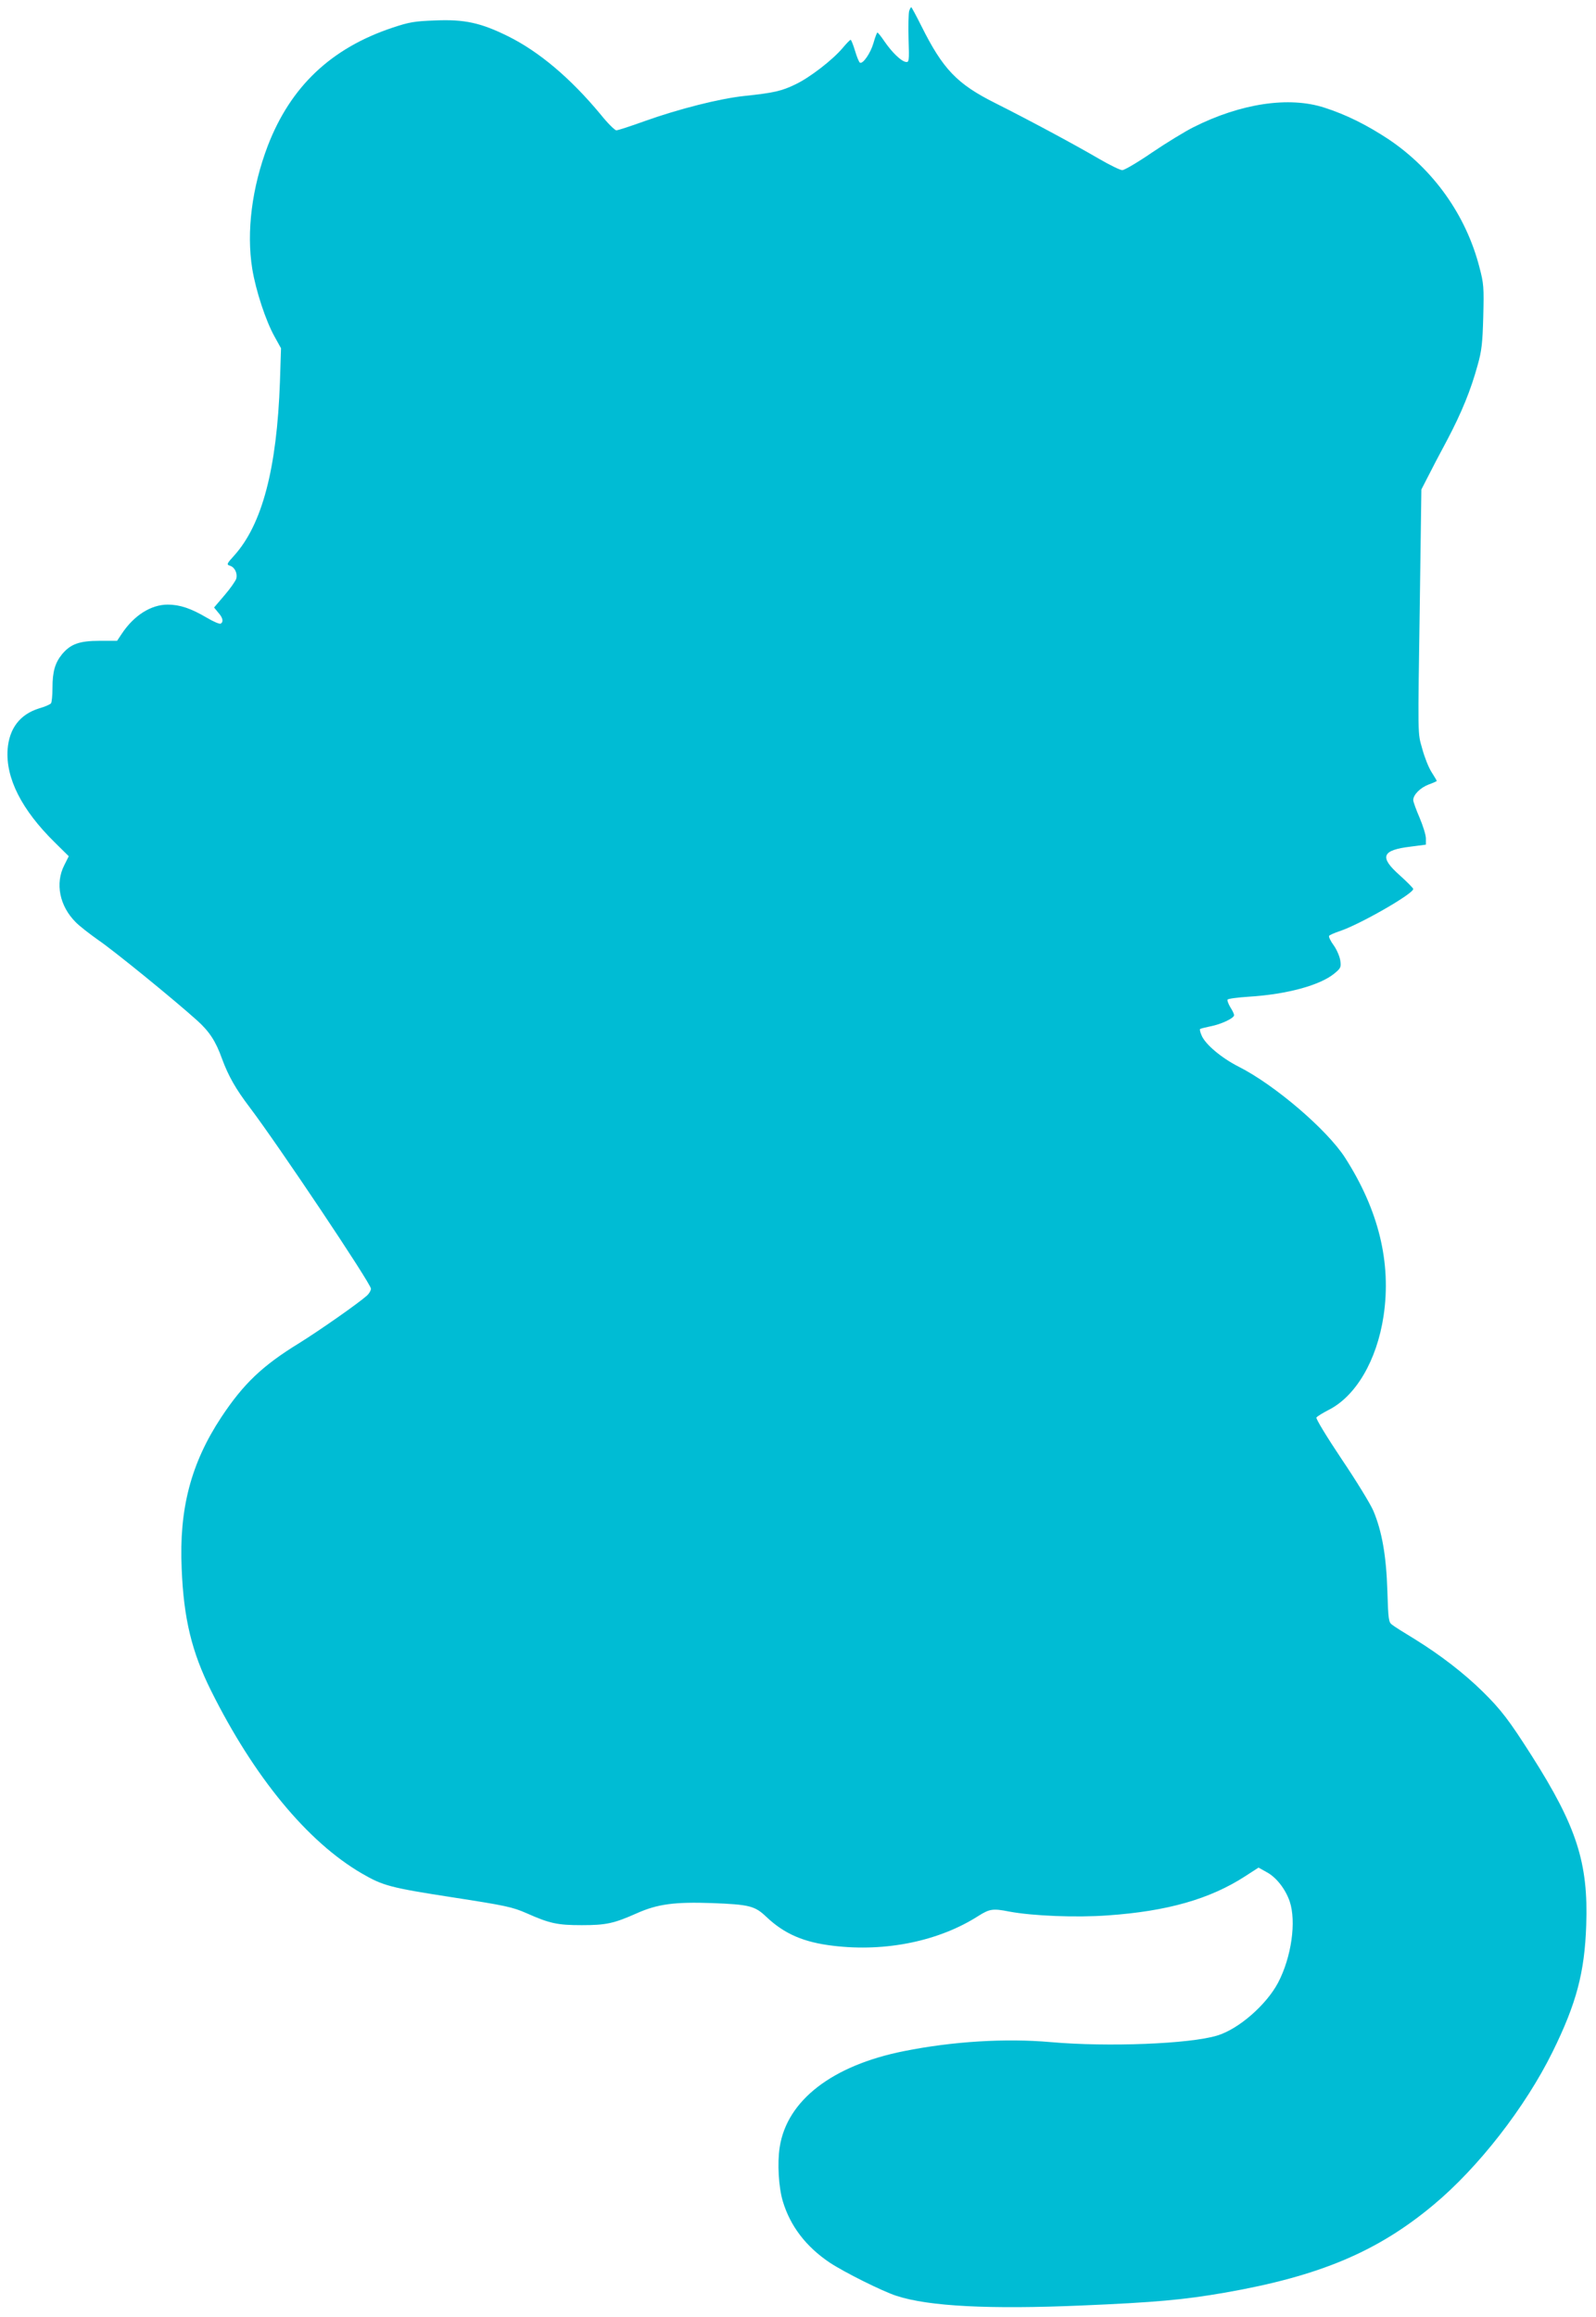 <?xml version="1.0" standalone="no"?>
<!DOCTYPE svg PUBLIC "-//W3C//DTD SVG 20010904//EN"
 "http://www.w3.org/TR/2001/REC-SVG-20010904/DTD/svg10.dtd">
<svg version="1.0" xmlns="http://www.w3.org/2000/svg"
 width="882pt" height="1280pt" viewBox="0 0 882 1280"
 preserveAspectRatio="xMidYMid meet">
<g transform="translate(0,1280) scale(0.1,-0.1)"
fill="#00bcd4" stroke="none">
<path d="M5024 12738 c-3 -12 -5 -80 -3 -152 4 -126 3 -131 -16 -128 -26 5
-75 52 -117 113 -18 27 -36 49 -39 49 -3 0 -13 -26 -22 -58 -16 -56 -59 -118
-75 -108 -5 3 -17 32 -27 66 -10 33 -21 60 -24 60 -4 0 -24 -21 -45 -46 -55
-65 -180 -162 -260 -200 -76 -37 -120 -47 -281 -64 -136 -14 -365 -72 -552
-139 -78 -28 -148 -51 -157 -51 -8 0 -48 39 -87 88 -166 200 -340 347 -512
432 -150 74 -240 94 -402 87 -114 -4 -143 -9 -236 -40 -339 -113 -563 -325
-689 -652 -88 -231 -119 -475 -86 -680 20 -122 75 -288 123 -374 l36 -65 -6
-185 c-17 -480 -98 -787 -252 -959 -42 -46 -44 -51 -25 -57 27 -8 43 -41 36
-71 -4 -13 -33 -55 -65 -92 l-58 -68 23 -28 c26 -29 30 -51 14 -61 -6 -4 -41
11 -78 33 -86 51 -149 72 -215 72 -93 0 -187 -60 -254 -161 l-26 -39 -96 0
c-113 0 -161 -18 -208 -74 -39 -48 -53 -96 -53 -187 0 -41 -4 -79 -8 -84 -4
-6 -33 -19 -65 -28 -107 -33 -166 -111 -175 -227 -11 -158 77 -333 260 -513
l78 -77 -25 -50 c-51 -100 -26 -225 63 -314 20 -21 77 -65 125 -99 84 -57 410
-322 545 -443 69 -62 104 -115 139 -213 35 -95 76 -167 152 -267 159 -210 671
-975 671 -1003 0 -10 -10 -27 -22 -38 -48 -43 -258 -190 -375 -263 -204 -125
-308 -225 -430 -409 -167 -253 -234 -505 -219 -836 11 -277 56 -461 162 -674
237 -476 532 -835 833 -1010 117 -68 157 -79 500 -132 298 -46 333 -54 411
-88 128 -57 171 -66 305 -66 134 0 177 9 305 66 115 51 209 63 414 56 206 -8
237 -15 301 -76 99 -94 207 -141 370 -160 290 -35 585 26 802 165 62 39 80 42
171 24 128 -24 369 -34 545 -21 328 23 563 90 758 216 l74 48 43 -24 c54 -28
105 -93 129 -162 38 -112 10 -309 -64 -450 -65 -123 -219 -257 -337 -292 -151
-46 -602 -64 -920 -36 -249 22 -542 4 -811 -50 -396 -79 -646 -272 -686 -530
-14 -88 -6 -222 17 -299 41 -137 128 -251 259 -339 80 -53 292 -159 370 -184
178 -58 512 -75 1025 -53 401 17 560 31 790 71 521 91 842 226 1151 484 249
207 508 540 659 846 132 268 177 438 186 700 12 343 -52 544 -302 937 -123
193 -168 253 -272 355 -101 99 -230 199 -372 287 -58 35 -115 71 -126 80 -20
14 -22 27 -27 188 -6 194 -30 329 -77 441 -16 38 -95 167 -176 287 -81 121
-143 223 -139 229 3 6 34 25 67 42 151 76 267 274 304 519 44 294 -27 585
-213 875 -100 155 -389 402 -587 502 -95 48 -186 124 -206 174 -7 16 -11 32
-8 34 2 3 28 9 56 15 59 11 132 45 132 62 0 6 -9 26 -21 44 -11 19 -18 38 -15
42 3 5 56 12 118 16 210 13 393 63 472 128 35 29 38 34 33 71 -3 22 -19 60
-36 84 -18 24 -29 48 -26 53 3 5 29 16 58 26 108 35 407 206 407 233 0 5 -34
39 -75 76 -114 101 -99 139 61 158 l84 11 0 34 c0 19 -16 70 -35 115 -19 44
-35 88 -35 97 0 29 38 68 85 86 25 9 45 18 45 20 0 2 -13 24 -29 49 -16 25
-39 83 -51 128 -26 94 -25 36 -13 853 l8 580 36 70 c19 38 67 130 107 204 79
150 130 274 168 413 22 78 27 119 31 267 4 163 3 182 -21 273 -74 288 -254
541 -503 708 -120 79 -232 135 -353 174 -196 64 -463 24 -725 -108 -44 -22
-146 -84 -226 -138 -80 -55 -155 -99 -167 -99 -11 0 -69 28 -129 63 -137 80
-387 214 -572 307 -212 106 -290 187 -410 428 -28 56 -53 102 -55 102 -3 0 -8
-10 -12 -22z"/>
</g>
</svg>
